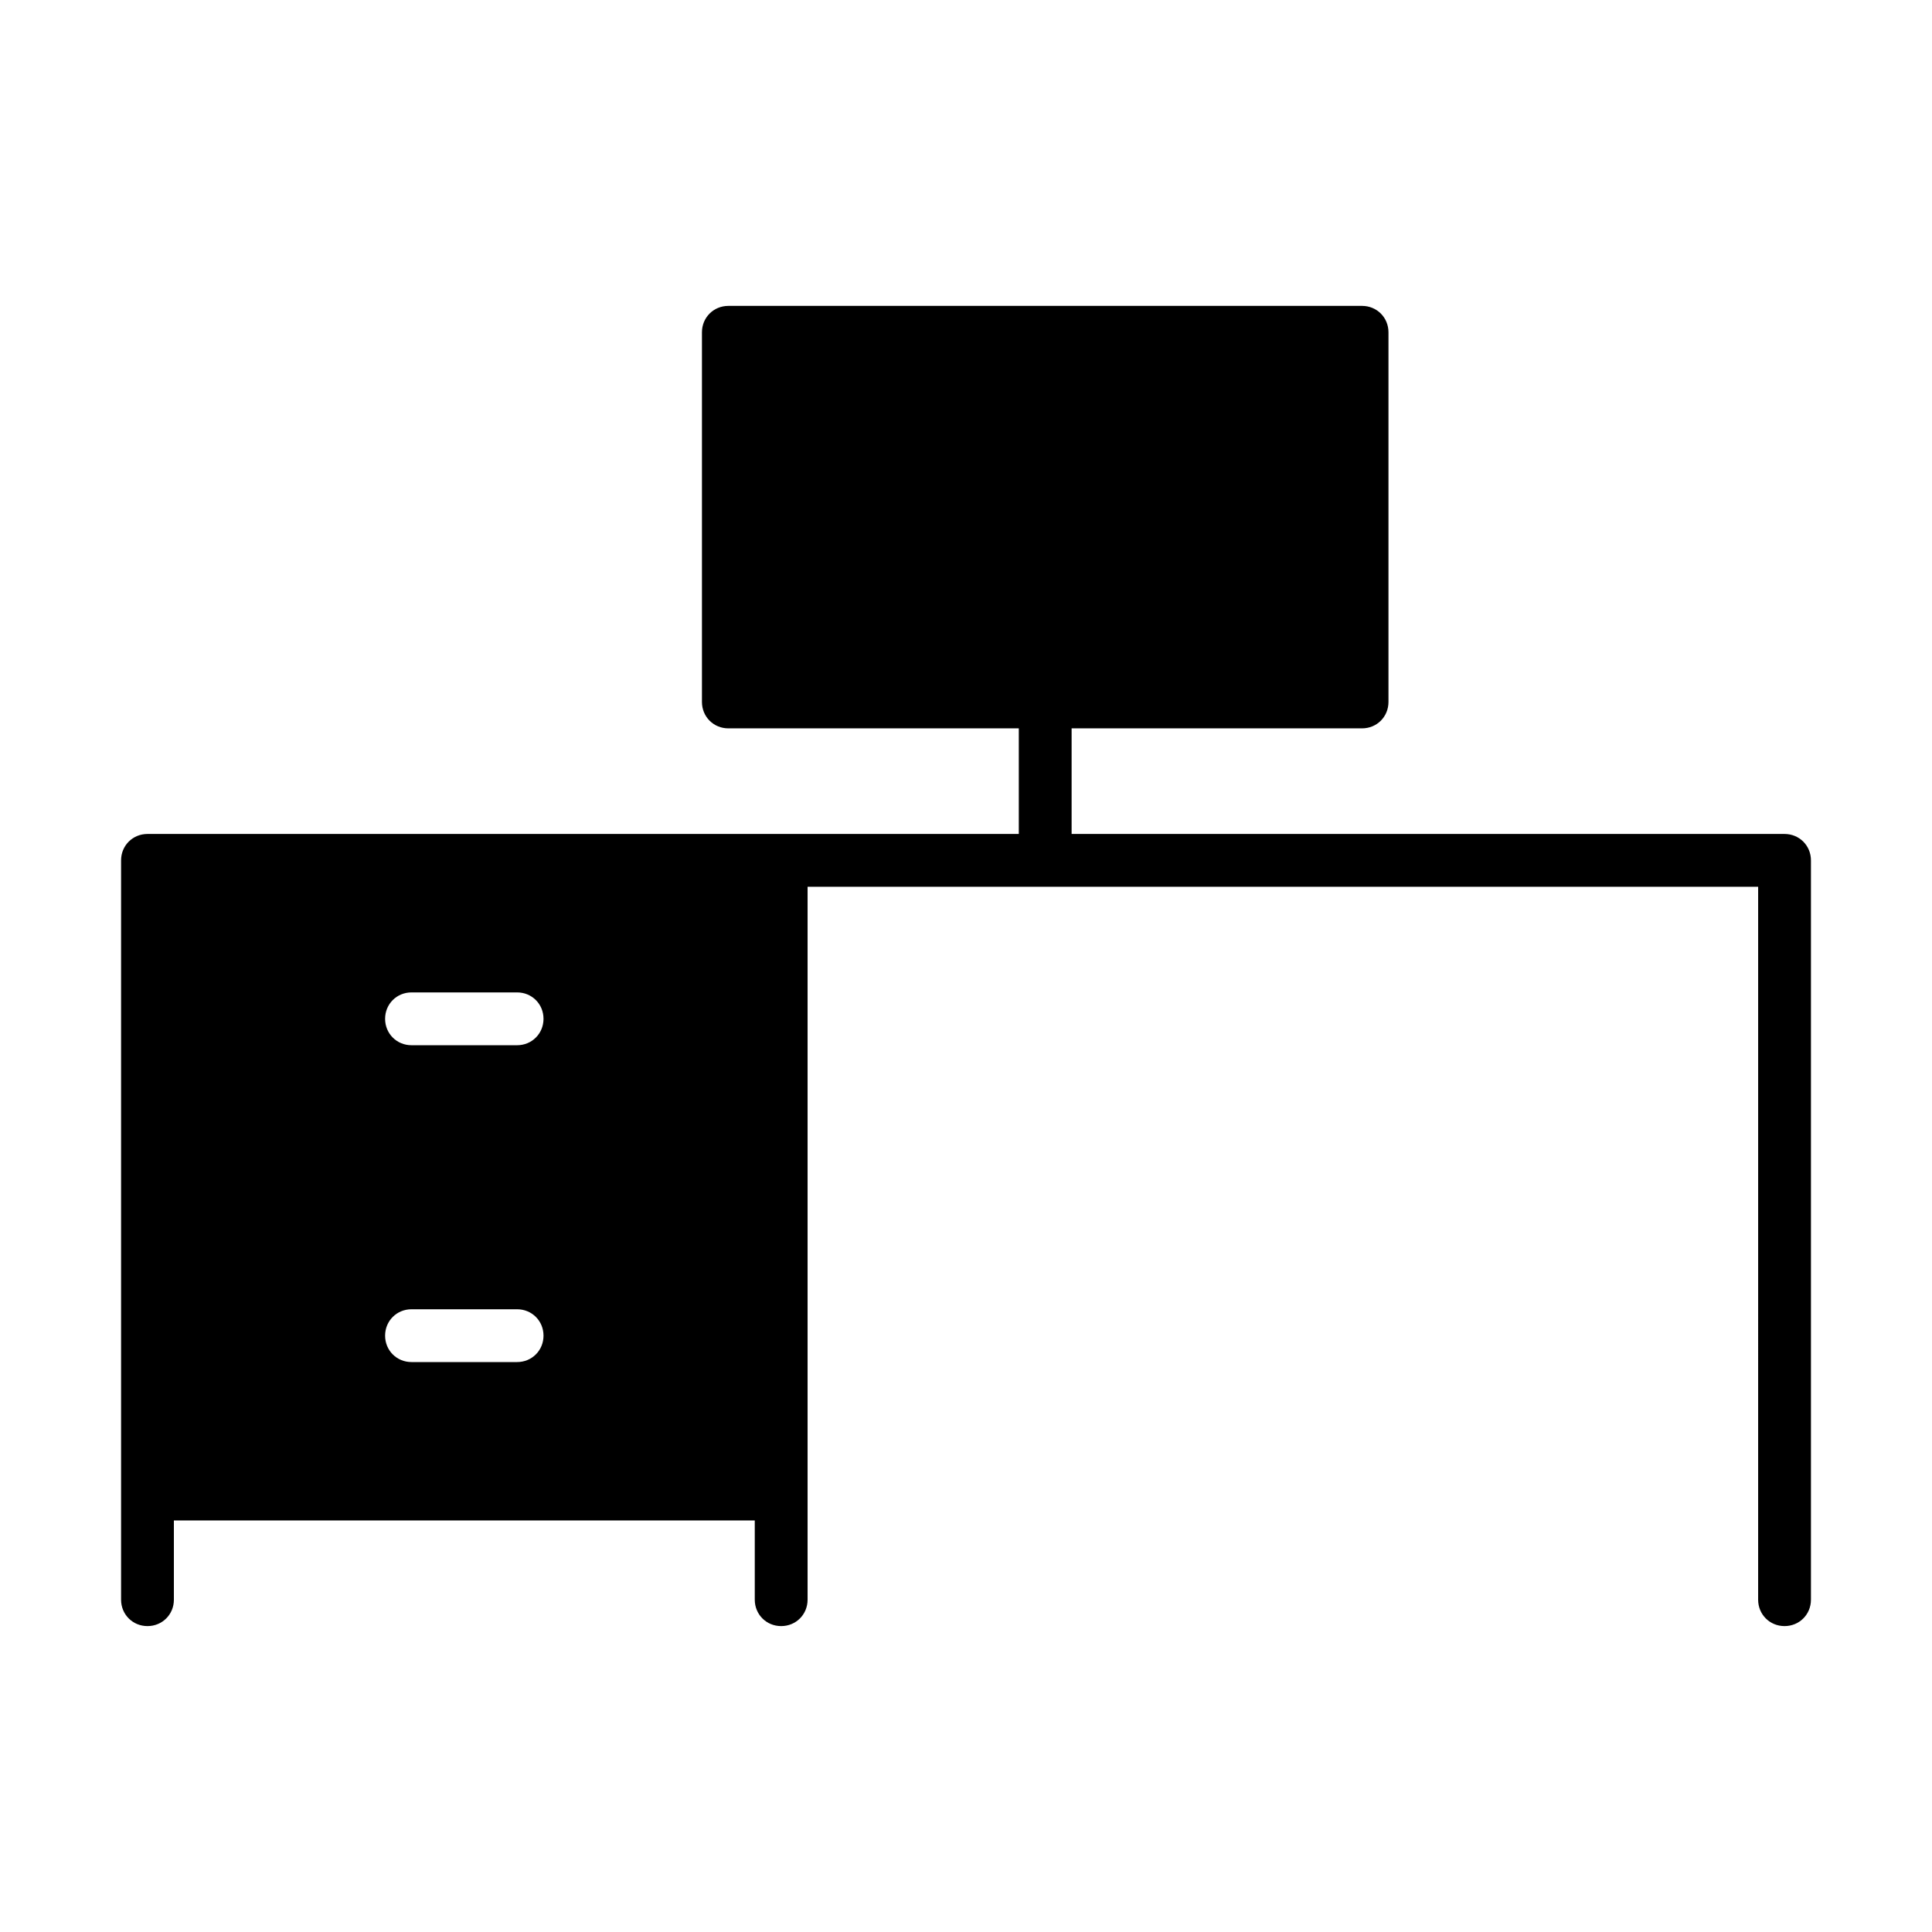 <?xml version="1.0" encoding="UTF-8"?>
<!-- The Best Svg Icon site in the world: iconSvg.co, Visit us! https://iconsvg.co -->
<svg fill="#000000" width="800px" height="800px" version="1.1" viewBox="144 144 512 512" xmlns="http://www.w3.org/2000/svg">
 <path d="m616.92 365.01h-188.93v-27.988h76.973c3.918 0 6.996-3.078 6.996-6.996v-97.965c0-3.918-3.078-6.996-6.996-6.996h-167.94c-3.918 0-7 3.078-7 6.996v97.965c0 3.918 3.078 6.996 6.996 6.996h76.973v27.988h-230.91c-3.918 0-6.996 3.078-6.996 6.996v195.93c0 3.918 3.078 6.996 6.996 6.996 3.922 0.004 7-3.074 7-6.996v-20.992h153.94v20.992c0 3.918 3.078 6.996 6.996 6.996 3.922 0.004 7-3.074 7-6.996v-188.93h251.91l-0.004 188.93c0 3.918 3.078 6.996 6.996 6.996 3.922 0.004 7-3.074 7-6.996v-195.93c0-3.918-3.078-6.996-6.996-6.996zm-335.88 139.95h-27.988c-3.918 0-6.996-3.078-6.996-6.996 0-3.918 3.078-6.996 6.996-6.996h27.988c3.918 0 6.996 3.078 6.996 6.996 0 3.918-3.078 6.996-6.996 6.996zm0-83.965h-27.988c-3.918 0-6.996-3.082-6.996-7 0-3.918 3.078-6.996 6.996-6.996h27.988c3.918 0 6.996 3.078 6.996 6.996 0 3.918-3.078 7-6.996 7z"/>
</svg>